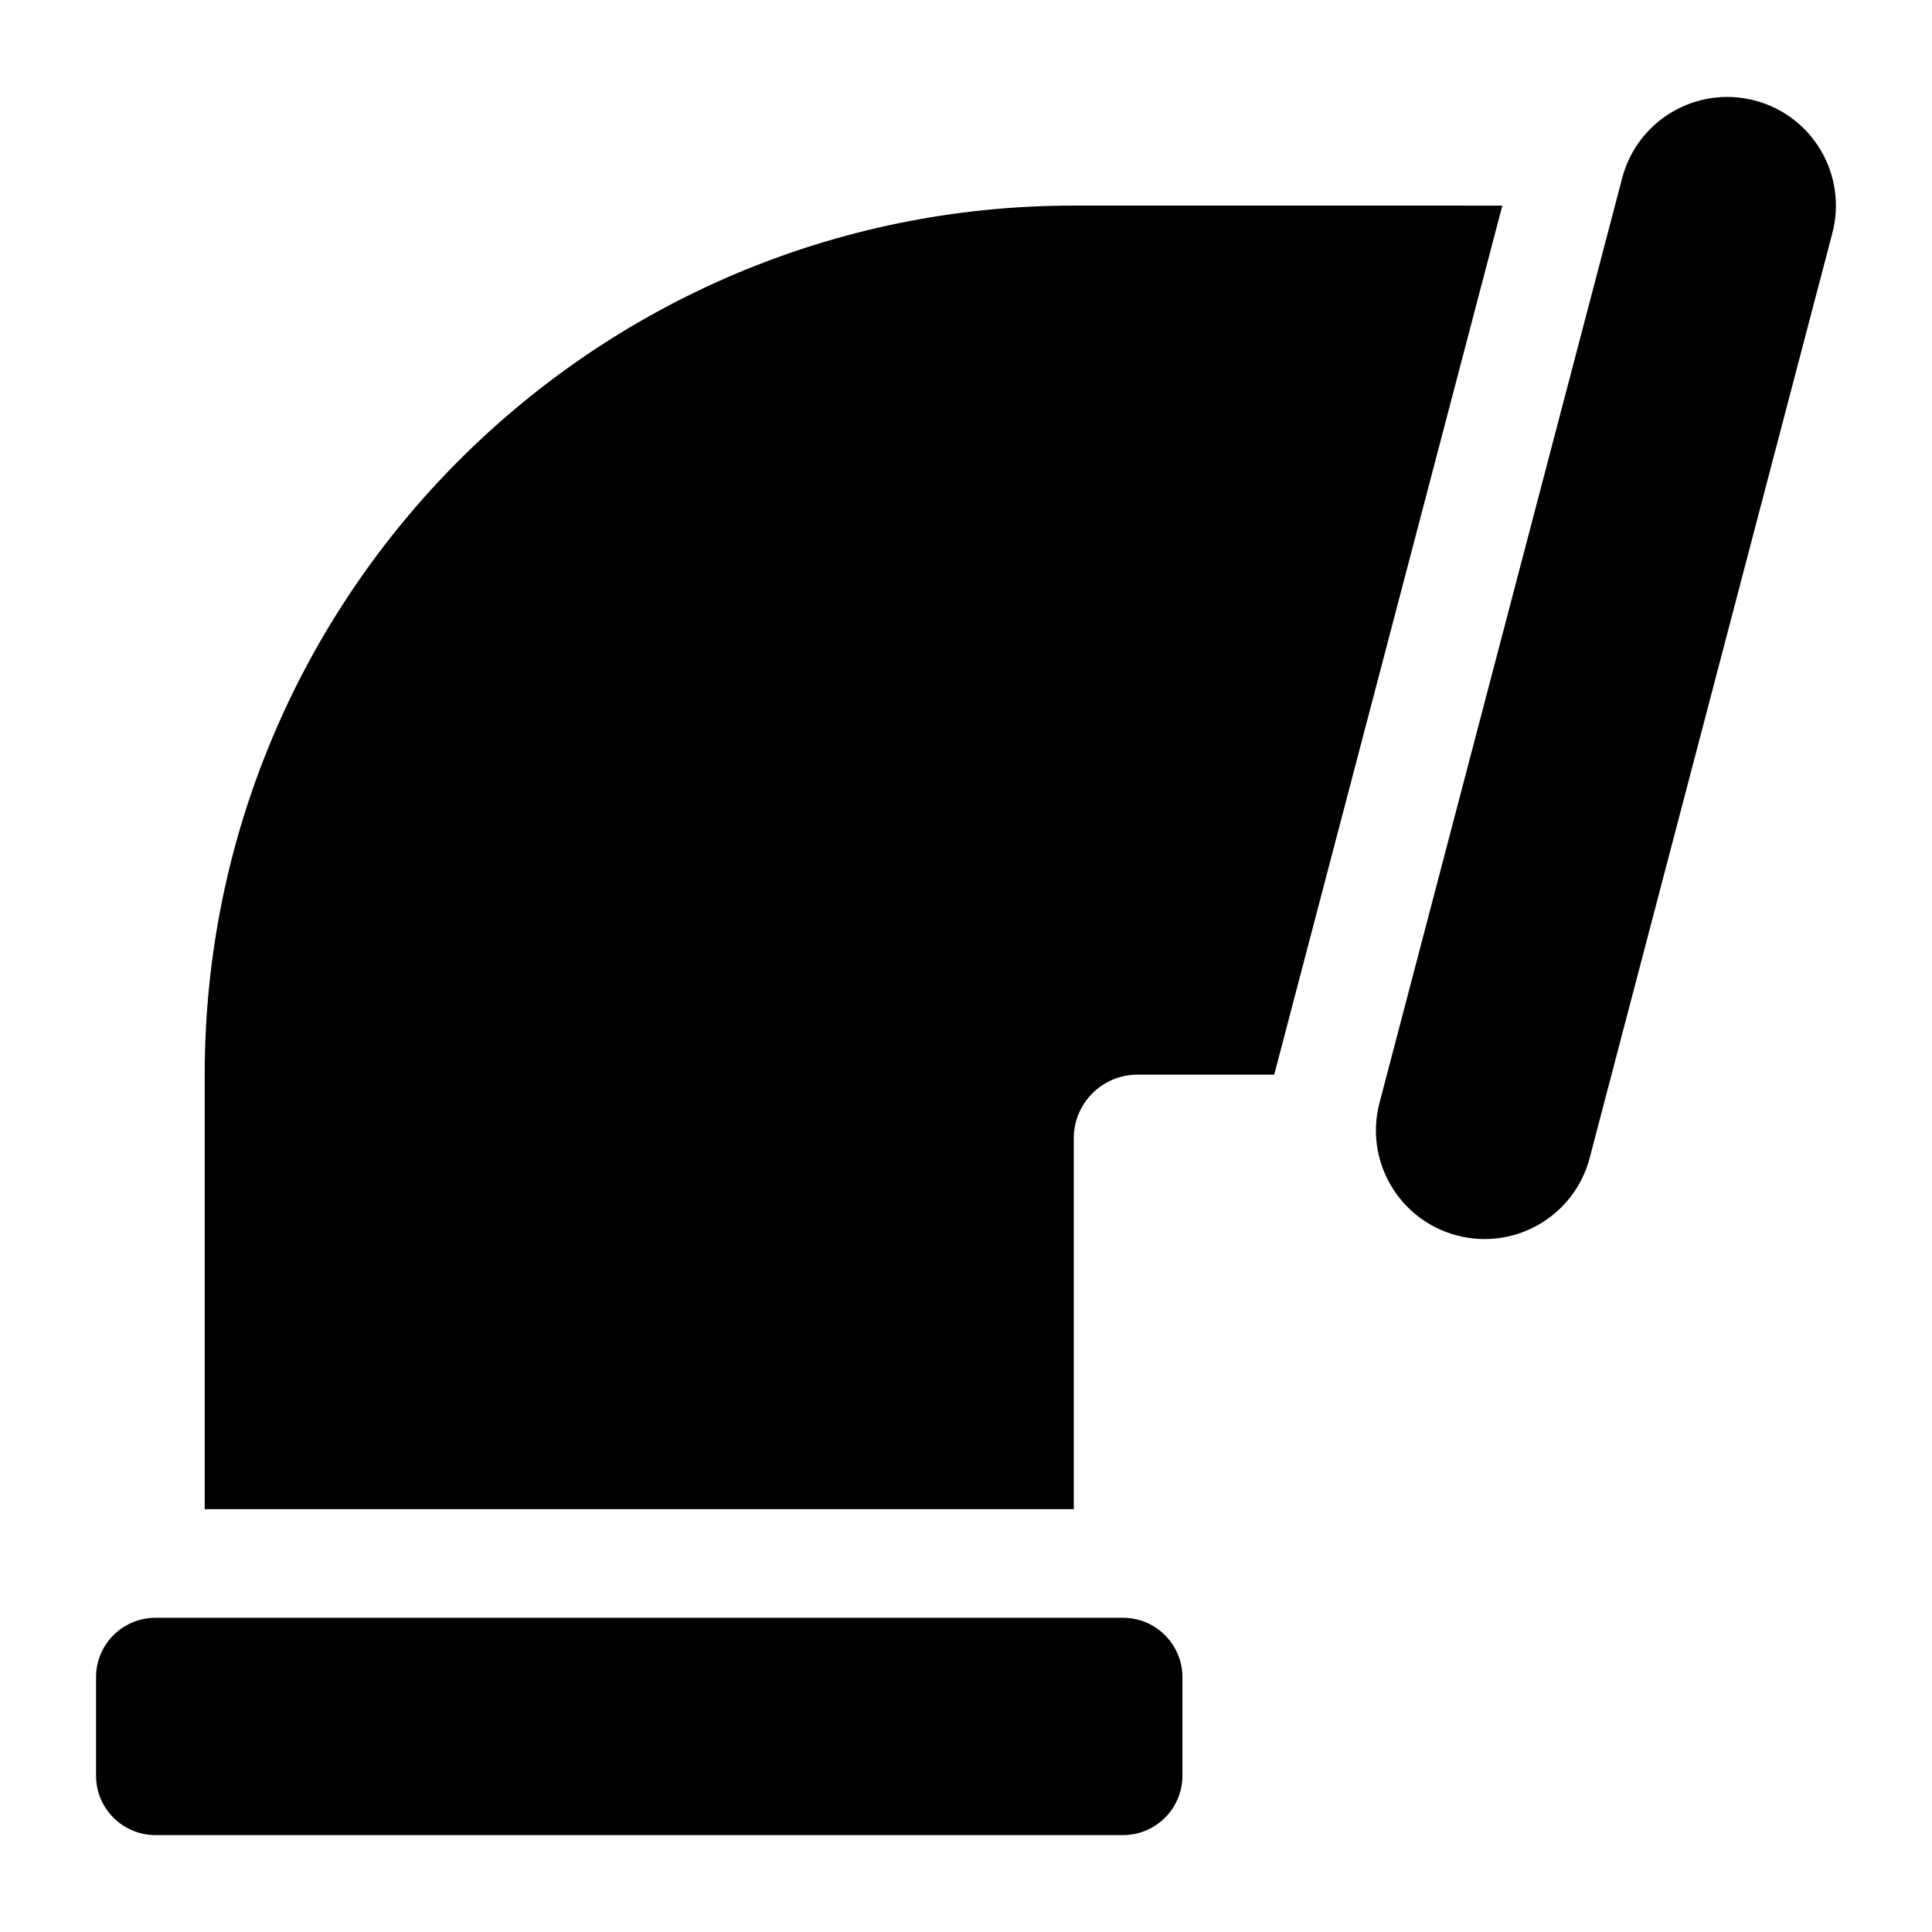 <?xml version="1.0" encoding="UTF-8"?>
<!-- Uploaded to: SVG Repo, www.svgrepo.com, Generator: SVG Repo Mixer Tools -->
<svg fill="#000000" width="800px" height="800px" version="1.1" viewBox="144 144 512 512" xmlns="http://www.w3.org/2000/svg">
 <g>
  <path d="m428.56 198.48c-127.2 0-230.31 103.11-230.31 230.31v115.16h230.31v-98.285c0-9.312 7.559-16.871 16.871-16.871h36.246l60.457-230.31z"/>
  <path d="m441.61 572.73h-256.41c-8.695 0-15.746 7.055-15.746 15.746v26.098c0 8.695 7.055 15.746 15.746 15.746h256.41c8.695 0 15.746-7.055 15.746-15.746v-26.098c-0.012-8.695-7.051-15.746-15.746-15.746z"/>
  <path d="m609.05 170.64c-15.375-4.031-31.121 5.152-35.152 20.543l-64.316 245.08c-4.031 15.375 5.152 31.121 20.543 35.152 15.375 4.031 31.121-5.152 35.152-20.543l64.312-245.08c4.031-15.375-5.164-31.121-20.539-35.152z"/>
 </g>
</svg>